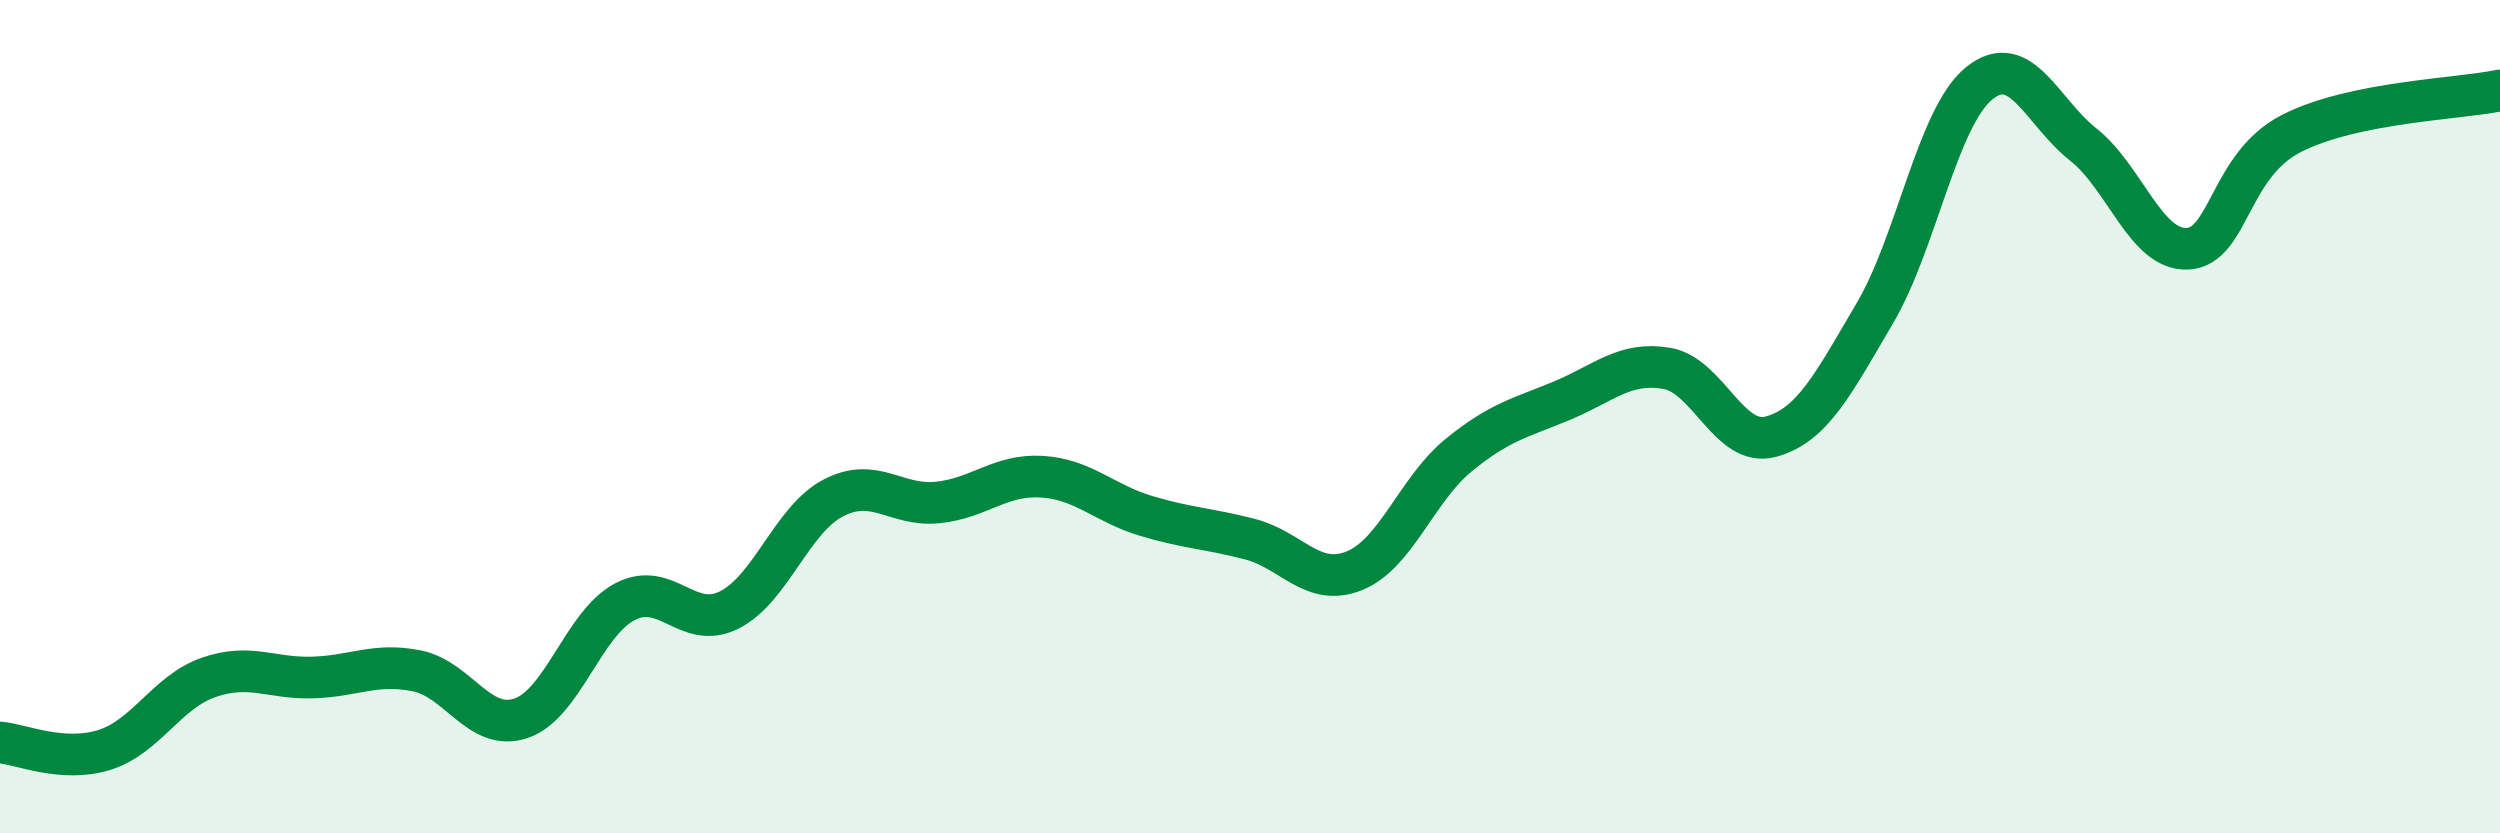 
    <svg width="60" height="20" viewBox="0 0 60 20" xmlns="http://www.w3.org/2000/svg">
      <path
        d="M 0,17.82 C 0.5,17.86 1.5,18.31 2.5,18 C 3.5,17.69 4,16.61 5,16.26 C 6,15.91 6.5,16.29 7.5,16.26 C 8.5,16.23 9,15.9 10,16.1 C 11,16.3 11.5,17.57 12.5,17.24 C 13.5,16.91 14,14.96 15,14.44 C 16,13.92 16.5,15.14 17.5,14.64 C 18.5,14.14 19,12.47 20,11.95 C 21,11.43 21.5,12.16 22.5,12.06 C 23.5,11.96 24,11.38 25,11.44 C 26,11.5 26.5,12.08 27.5,12.38 C 28.5,12.68 29,12.68 30,12.94 C 31,13.2 31.5,14.1 32.5,13.7 C 33.5,13.3 34,11.75 35,10.93 C 36,10.11 36.5,10.03 37.5,9.61 C 38.5,9.19 39,8.67 40,8.84 C 41,9.01 41.5,10.75 42.5,10.48 C 43.5,10.21 44,9.21 45,7.51 C 46,5.81 46.5,2.81 47.5,2 C 48.5,1.19 49,2.68 50,3.47 C 51,4.26 51.5,6.02 52.5,5.97 C 53.5,5.92 53.5,3.96 55,3.2 C 56.5,2.44 59,2.38 60,2.17L60 20L0 20Z"
        fill="#008740"
        opacity="0.1"
        stroke-linecap="round"
        stroke-linejoin="round"
      />
      <path
        d="M 0,17.82 C 0.5,17.86 1.5,18.31 2.5,18 C 3.5,17.69 4,16.61 5,16.26 C 6,15.91 6.5,16.29 7.5,16.26 C 8.5,16.23 9,15.9 10,16.1 C 11,16.3 11.5,17.57 12.5,17.24 C 13.5,16.91 14,14.96 15,14.44 C 16,13.92 16.5,15.14 17.5,14.64 C 18.5,14.14 19,12.47 20,11.95 C 21,11.43 21.5,12.16 22.5,12.06 C 23.5,11.96 24,11.38 25,11.44 C 26,11.5 26.5,12.08 27.5,12.38 C 28.5,12.68 29,12.68 30,12.94 C 31,13.2 31.5,14.1 32.5,13.7 C 33.5,13.3 34,11.75 35,10.93 C 36,10.11 36.5,10.03 37.5,9.61 C 38.5,9.19 39,8.67 40,8.84 C 41,9.01 41.5,10.75 42.5,10.48 C 43.5,10.21 44,9.21 45,7.51 C 46,5.81 46.5,2.81 47.5,2 C 48.5,1.19 49,2.68 50,3.47 C 51,4.26 51.5,6.02 52.5,5.97 C 53.5,5.92 53.5,3.96 55,3.2 C 56.5,2.44 59,2.38 60,2.17"
        stroke="#008740"
        stroke-width="1"
        fill="none"
        stroke-linecap="round"
        stroke-linejoin="round"
      />
    </svg>
  